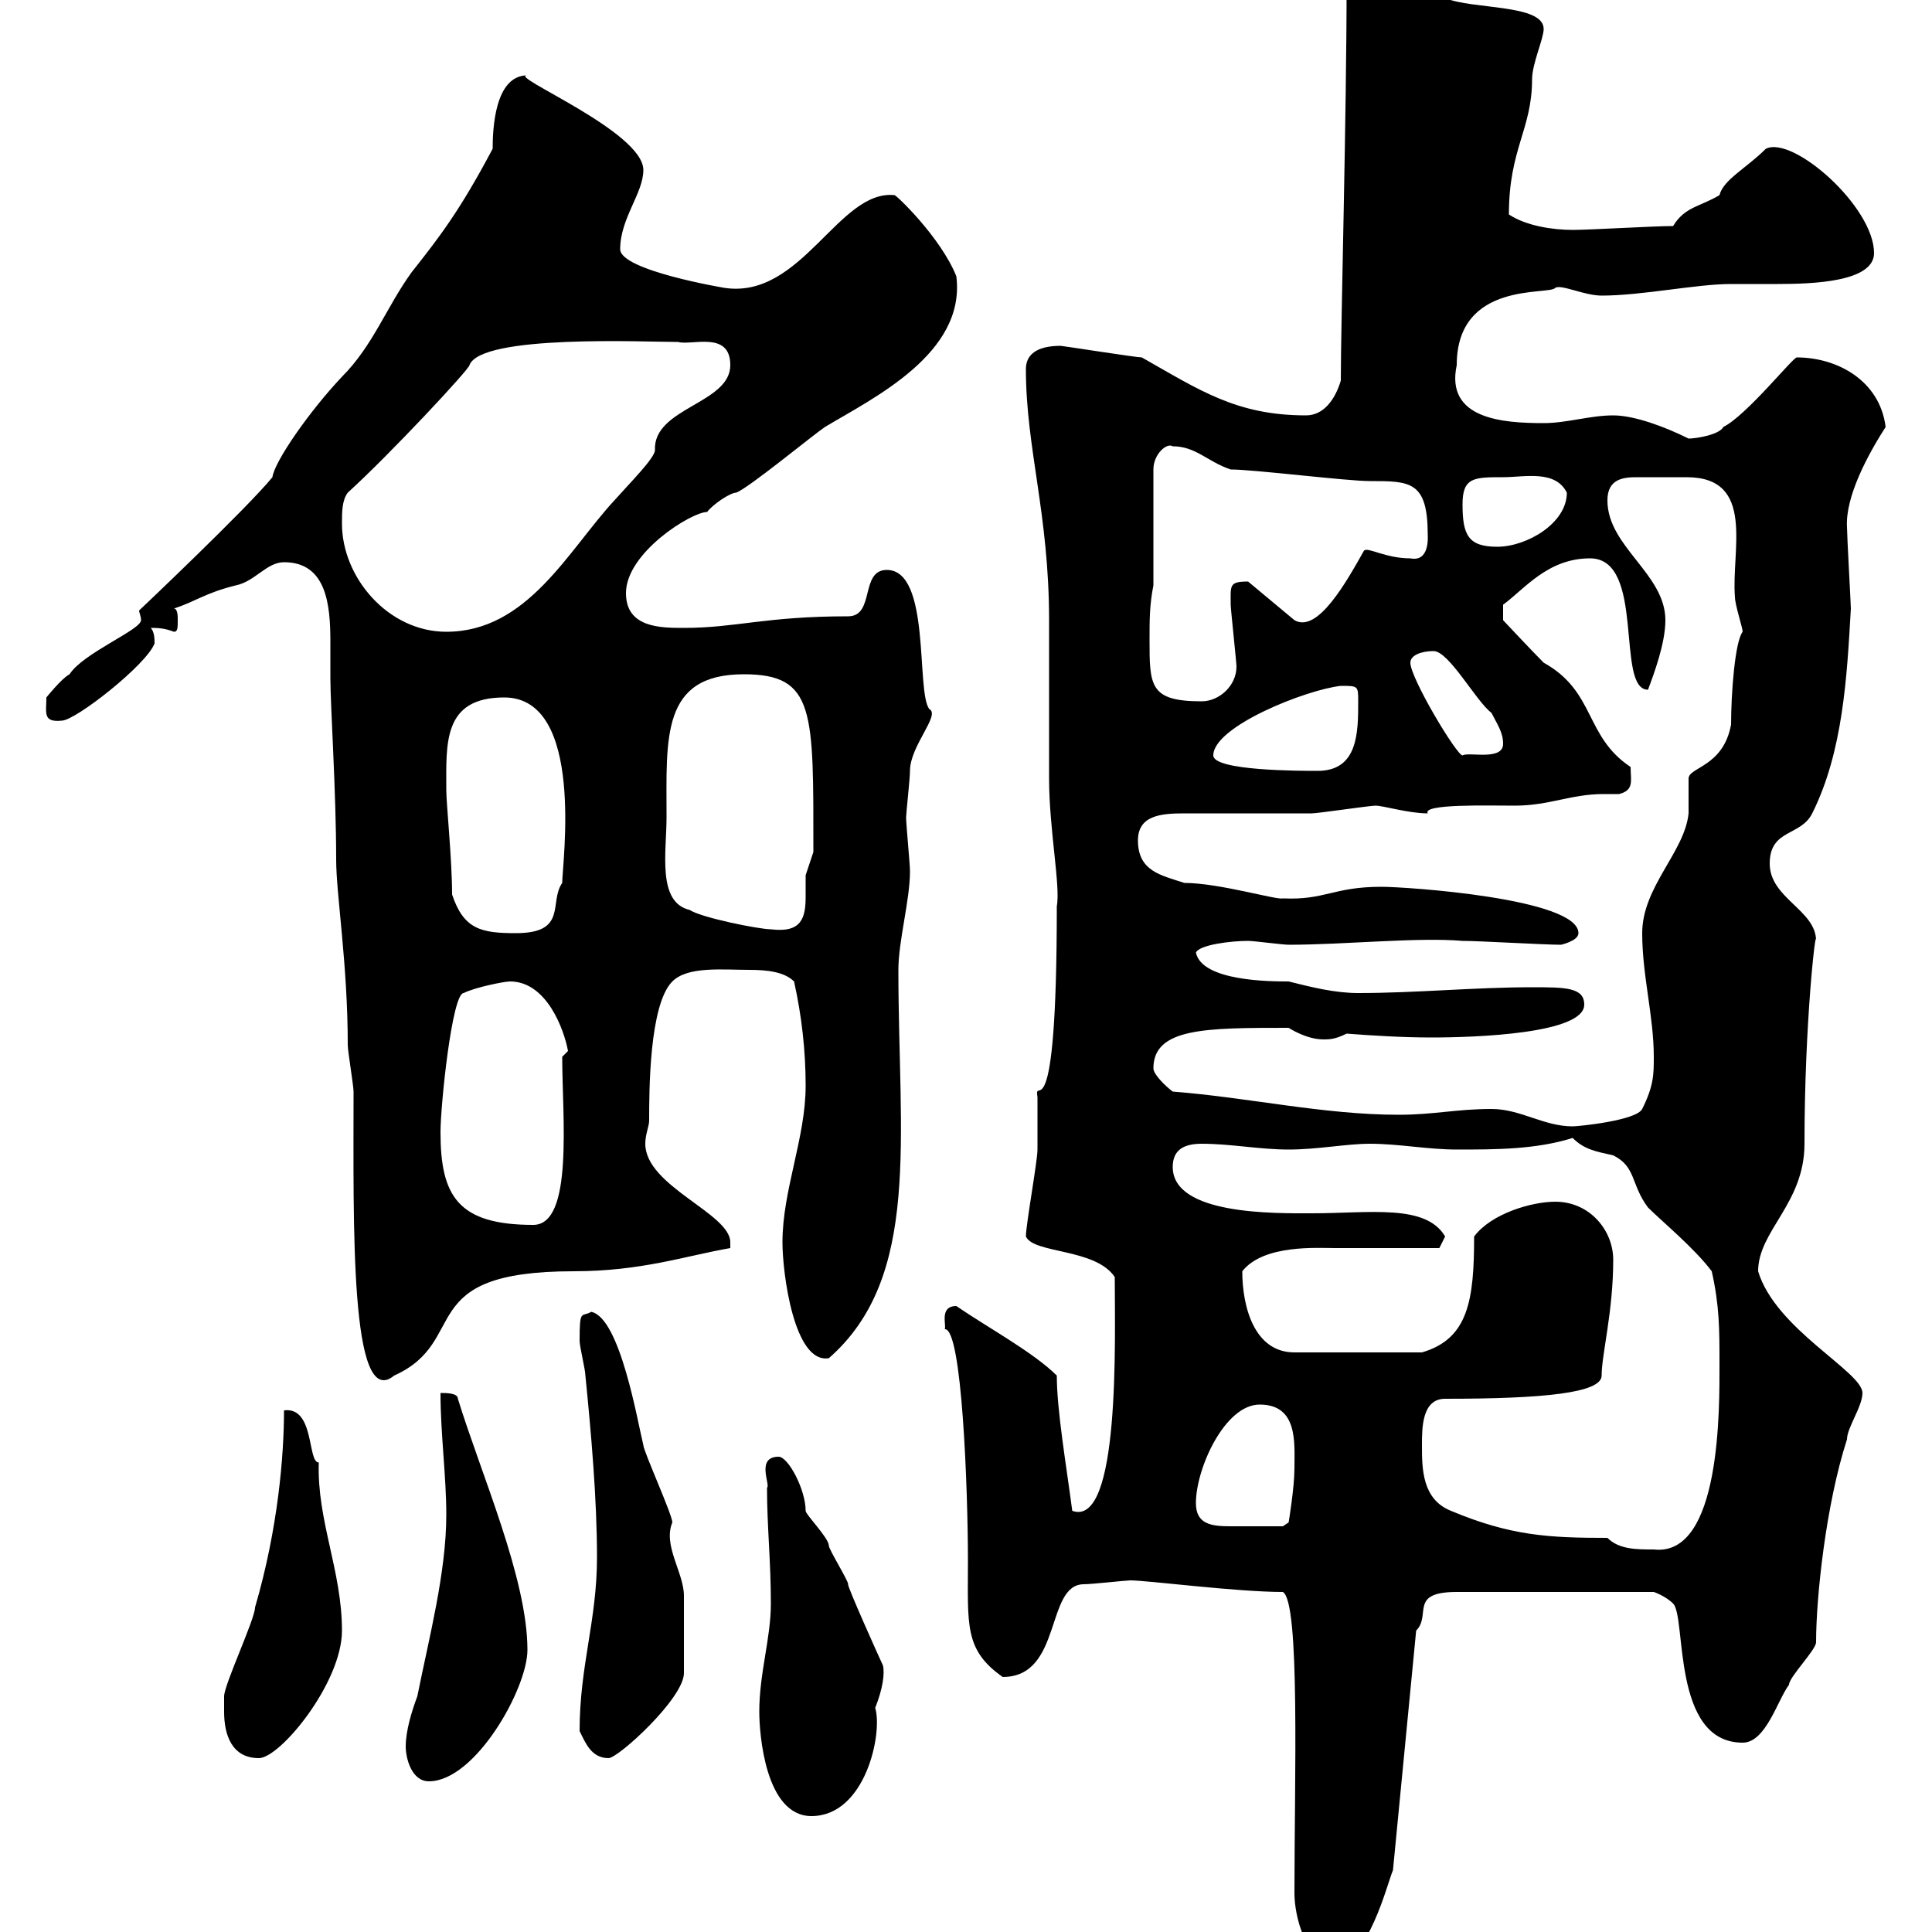 <svg xmlns="http://www.w3.org/2000/svg" xmlns:xlink="http://www.w3.org/1999/xlink" width="300" height="300"><path d="M201 294C201 297.60 202.80 304.80 207.30 304.80C212.40 304.80 215.40 292.50 216.30 290.40L219.90 253.20C222.30 250.80 218.70 247.20 226.20 247.20L256.80 247.20C256.80 247.20 258.60 247.80 259.80 249C261.90 251.10 259.50 270.60 270.60 270.60C274.20 270.60 276 264 277.80 261.60C277.80 260.40 282 256.20 282 255C282 248.10 283.50 233.70 286.80 223.50C286.80 221.70 289.20 218.40 289.20 216.30C289.20 213 275.70 206.40 273 197.40C273 191.10 280.20 186.90 280.20 177.60C280.20 158.70 282 143.40 282 146.10C282 141.30 274.80 139.50 274.80 134.10C274.80 128.70 279.60 129.90 281.40 126.30C286.20 116.70 286.80 105 287.40 94.50C287.40 93.90 286.80 83.10 286.80 81.90C286.50 77.10 290.10 70.50 292.80 66.30C291.90 59.10 285.30 55.50 279 55.50C278.40 55.50 271.20 64.50 267.60 66.30C267 67.50 263.40 68.10 262.20 68.10C258.60 66.30 253.80 64.50 250.50 64.50C246.90 64.50 243.30 65.70 239.70 65.70C233.40 65.70 224.40 65.10 226.20 56.70C226.20 43.50 240.60 45.90 241.50 44.70C242.40 44.10 246 45.90 248.70 45.90C255 45.90 263.40 44.10 268.80 44.10C270.90 44.10 273.60 44.10 276 44.10C281.40 44.10 291 43.80 291 39.30C291 32.10 278.40 21 274.20 23.10C271.20 26.10 267.60 27.90 267 30.30C264 32.10 261.60 32.10 259.80 35.10C256.80 35.10 246.90 35.70 244.20 35.70C241.20 35.70 237 35.10 234.30 33.30C234.30 23.10 237.90 20.10 237.90 12.30C237.90 9.90 239.70 6 239.70 4.50C239.70 0.60 228.60 1.50 224.40-0.30C219.90-2.40 215.40-3.30 210.90-3.90C210.90-3.90 209.10-2.70 209.10-2.70C209.10 18.30 208.20 49.80 208.20 59.10C207.30 62.10 205.50 64.50 202.80 64.50C192 64.50 186.30 60.60 177.30 55.50C176.40 55.50 165 53.70 164.70 53.70C160.80 53.70 159.30 55.20 159.30 57.30C159.30 69.60 162.90 79.80 162.90 96.30C162.90 99.30 162.90 117.90 162.90 120.90C162.90 128.70 164.70 137.70 164.10 140.70C164.10 177.90 160.50 166.50 161.10 170.40C161.10 171.30 161.10 177.60 161.10 178.50C161.10 180.30 159.30 190.20 159.30 192C160.50 194.70 170.10 193.80 173.10 198.30C173.10 207.90 174 237.30 166.50 234.60C165.60 227.70 164.10 219 164.10 213.60C160.50 210 153.30 206.10 148.50 202.80C145.80 202.80 147 205.80 146.70 206.40C149.40 206.10 150.30 231.60 150.30 242.40C150.30 252.30 149.70 256.20 155.70 260.40C165 260.40 162.30 246 168.30 246C169.50 246 174.90 245.40 175.50 245.40C178.20 245.40 192 247.20 199.20 247.20C201.90 248.70 201 276.30 201 294ZM117.90 265.80C117.90 269.10 118.80 282 126 282C134.40 282 137.10 269.10 135.90 265.20C137.10 262.20 137.40 259.80 137.10 258.60C136.80 258 131.40 246 131.70 246C131.70 245.40 128.70 240.60 128.70 240C128.70 238.80 125.10 235.20 125.10 234.60C125.10 231.30 122.40 226.20 120.90 226.20C117.30 226.20 119.70 230.70 119.10 231C119.10 237 119.70 242.40 119.70 249C119.70 254.40 117.90 259.80 117.90 265.80ZM63 271.20C63 273 63.90 276.60 66.60 276.60C73.80 276.60 81.90 262.20 81.90 256.20C81.90 245.10 74.70 228.90 71.10 217.20C71.10 216.30 69.30 216.30 68.40 216.30C68.40 222.60 69.30 229.20 69.30 235.20C69.30 244.20 66.60 254.40 64.80 263.40C63.90 265.80 63 268.80 63 271.20ZM34.80 265.80C34.80 269.40 36 273 40.20 273C43.50 273 53.10 261.30 53.10 253.20C53.10 243.90 49.20 236.10 49.50 227.10C47.70 227.10 48.90 218.40 44.10 219C44.10 225.90 43.20 237.30 39.60 249.60C39.60 251.40 34.80 261.60 34.80 263.40C34.80 263.40 34.80 265.20 34.80 265.80ZM90 268.80C90.90 270.60 91.80 273 94.50 273C96 273 106.20 263.70 106.20 259.80C106.20 255.90 106.20 251.10 106.20 247.80C106.20 244.20 102.90 240 104.40 236.40C104.40 235.20 99.90 225.30 99.90 224.40C99 220.80 96.30 204.60 91.80 203.70C90.30 204.60 90 203.10 90 208.20C90 209.10 90.90 212.70 90.90 213.60C91.80 222.60 92.70 232.80 92.70 241.80C92.70 251.70 90 258.60 90 268.80ZM249.60 238.80C240.60 238.80 234.60 238.50 225.30 234.60C220.80 232.80 220.80 228 220.80 224.40C220.80 221.70 220.80 217.20 224.40 217.20C239.70 217.20 248.70 216.30 248.70 213.60C248.70 210.30 250.50 203.70 250.50 195.60C250.50 191.10 246.90 186.60 241.50 186.60C237.90 186.60 231.60 188.40 228.90 192C228.90 201.90 228 207.90 220.80 210L201 210C194.70 210 192.90 202.80 192.90 197.40C196.20 193.20 204.60 193.80 207.30 193.80C210 193.80 221.70 193.80 223.50 193.80C223.50 193.80 224.40 192 224.40 192C221.40 186.90 212.70 188.40 203.70 188.40C198 188.40 182.10 188.70 182.10 181.20C182.10 178.50 183.90 177.60 186.60 177.60C191.10 177.60 195.60 178.50 200.10 178.50C204.60 178.50 209.10 177.60 212.70 177.60C217.20 177.60 221.70 178.50 226.20 178.50C232.20 178.50 238.50 178.50 244.20 176.70C246 178.50 247.80 178.80 250.50 179.40C254.10 181.20 253.20 183.90 255.90 187.50C258 189.60 263.10 193.80 265.80 197.40C267 202.80 267 206.40 267 211.80C267 218.40 267.30 241.80 256.80 240.60C254.10 240.60 251.40 240.60 249.60 238.80ZM185.70 233.40C185.70 228 190.20 218.10 195.60 218.10C201.60 218.10 201 224.10 201 228C201 231 200.10 236.40 200.10 236.40L199.20 237C197.10 237 193.80 237 191.10 237C188.10 237 185.70 236.70 185.70 233.40ZM44.10 87.30C50.70 87.30 51.30 93.90 51.30 99.60C51.30 101.70 51.30 103.80 51.30 105.30C51.30 109.50 52.20 123 52.20 133.50C52.20 138.90 54 149.70 54 162.30C54 163.20 54.90 168.60 54.90 169.50C54.90 189.90 54.30 219.30 61.20 213.60C73.20 208.20 63.90 197.40 89.10 197.40C99.60 197.40 106.50 195 113.40 193.80C113.40 193.80 113.40 192.90 113.40 192.90C113.40 188.40 100.20 184.20 100.20 177.60C100.20 176.10 100.80 174.90 100.80 174C100.80 169.50 100.80 156 104.40 152.40C106.80 150 112.20 150.60 116.40 150.60C119.10 150.60 121.80 150.90 123.30 152.40C124.50 157.80 125.10 163.20 125.10 168.60C125.10 176.70 121.50 184.80 121.50 192.90C121.50 197.70 123.30 211.80 128.70 210.90C143.10 198.30 139.50 176.70 139.50 150.60C139.50 146.10 141.30 139.80 141.30 135.30C141.30 134.10 140.70 128.10 140.70 126.90C140.70 126.30 141.30 120.90 141.30 119.70C141.30 115.80 146.10 111 144.30 110.10C142.20 107.40 144.60 88.50 137.70 88.50C133.50 88.50 135.90 95.70 131.70 95.70C118.80 95.70 114.30 97.50 106.20 97.50C102.60 97.50 97.20 97.50 97.20 92.10C97.20 85.80 107.40 79.50 109.80 79.50C110.70 78.30 113.40 76.50 114.30 76.50C116.10 75.90 126.30 67.50 128.10 66.30C135.60 61.80 150 54.90 148.50 42.90C146.10 36.90 139.20 30.30 138.90 30.30C130.20 29.40 124.50 46.50 112.50 44.70C112.50 44.70 96.30 42 96.30 38.70C96.30 33.90 99.90 30 99.90 26.40C99.90 20.40 78.60 11.70 81.90 11.70C76.80 11.70 76.50 20.10 76.50 23.10C71.40 32.70 68.40 36.60 63.90 42.30C60 47.70 57.90 53.70 53.10 58.50C48 63.90 42.60 71.70 42.30 74.10C38.40 78.90 21.60 94.80 21.60 94.80C21.60 95.10 21.90 95.70 21.90 96.30C21.90 97.80 12.90 101.40 10.80 104.70C9.60 105.30 7.20 108.30 7.20 108.30C7.20 110.70 6.60 112.20 9.60 111.90C11.70 111.90 22.80 103.20 24 99.90C24 99.30 24 98.10 23.40 97.50C24.30 97.50 25.50 97.50 27 98.10C27.60 98.10 27.60 97.50 27.60 96.30C27.60 95.70 27.60 94.50 27 94.50C30.60 93.30 31.80 92.10 36.60 90.90C39.60 90.30 41.40 87.30 44.10 87.30ZM68.40 175.80C68.40 171.60 70.20 154.20 72 154.20C73.80 153.30 78.30 152.40 79.20 152.40C84.90 152.40 87.60 159.90 88.20 163.20L87.30 164.10C87.30 173.40 89.10 190.20 82.80 190.20C71.10 190.20 68.40 185.70 68.40 175.80ZM231.60 172.20C226.20 172.20 222.60 173.10 217.20 173.10C205.50 173.10 193.80 170.40 182.10 169.50C180.90 168.60 179.10 166.80 179.10 165.90C179.10 159.60 187.20 159.60 200.10 159.60C200.10 159.60 202.80 161.40 205.50 161.40C206.40 161.40 207.30 161.40 209.10 160.50C213 160.80 217.80 161.10 222.30 161.10C229.20 161.10 246 160.50 246 156C246 153.30 243 153.30 237.90 153.30C228.90 153.30 219.90 154.20 210.90 154.20C207.30 154.20 203.70 153.30 200.10 152.40C197.40 152.40 186.60 152.40 185.70 147.90C186.30 146.70 191.10 146.10 193.80 146.10C194.70 146.10 199.20 146.70 200.10 146.70C208.80 146.70 220.20 145.50 227.10 146.10C229.80 146.10 239.70 146.70 242.40 146.70C242.40 146.70 245.10 146.10 245.10 144.90C245.10 139.50 218.40 137.70 214.50 137.70C207 137.70 205.80 139.80 199.20 139.50C198.30 139.80 189.30 137.10 183.90 137.10C180.30 135.90 176.70 135.30 176.70 130.50C176.70 126.60 180.30 126.30 183.90 126.30C183.60 126.30 191.40 126.30 203.70 126.30C204.60 126.30 212.70 125.10 213.60 125.10C214.80 125.10 218.70 126.30 221.70 126.30C220.80 124.80 231 125.10 235.20 125.10C240.60 125.10 243.90 123.30 249 123.30C249.60 123.30 250.80 123.30 251.40 123.30C253.80 122.70 253.20 121.20 253.20 119.10C246 114.30 247.80 107.40 239.70 102.90C237.90 101.10 233.40 96.30 233.40 96.30L233.40 93.90C236.70 91.50 240.30 86.70 246.90 86.70C255.60 86.70 250.80 107.10 255.90 107.10C256.80 104.70 258.60 99.90 258.60 96.30C258.60 89.10 249.60 84.90 249.60 77.70C249.60 74.40 252 74.10 254.10 74.10C254.70 74.10 255.90 74.10 256.80 74.10C258.30 74.10 260.10 74.10 261.90 74.10C272.70 74.10 268.80 85.50 269.40 92.70C269.40 93.90 270.60 97.50 270.60 98.10C269.40 99.60 268.80 107.70 268.80 112.50C267.60 119.10 262.20 119.10 262.20 120.90C262.20 121.50 262.20 125.10 262.20 126.30C261.60 132.30 255 137.70 255 144.90C255 151.50 256.80 157.80 256.80 164.10C256.80 166.80 256.80 168.60 255 172.20C254.10 174 245.10 174.90 244.20 174.90C239.70 174.90 236.10 172.20 231.60 172.20ZM70.20 138.90C70.20 133.50 69.30 124.80 69.30 122.70C69.30 115.50 68.70 108.30 78.30 108.30C90.90 108.30 87.30 134.10 87.30 137.10C85.20 140.10 88.20 144.90 80.10 144.90C74.70 144.90 72 144.30 70.20 138.90ZM103.50 126.90C103.50 114.60 102.60 104.70 115.50 104.70C126.60 104.70 126.30 110.40 126.30 132.30C126.30 132.30 125.10 135.90 125.10 135.90C125.10 137.10 125.10 138 125.10 139.20C125.10 142.50 124.50 144.90 119.70 144.30C117.90 144.30 108.90 142.50 107.10 141.30C102 140.10 103.50 132.30 103.50 126.90ZM188.40 117.30C188.40 112.80 202.80 107.10 208.20 106.50C210.90 106.50 210.90 106.50 210.90 108.90C210.90 113.70 210.90 119.70 204.60 119.70C201.90 119.70 188.40 119.70 188.40 117.30ZM219 102.90C219 101.70 220.80 101.10 222.60 101.10C225 101.10 229.20 108.90 231.60 110.70C232.50 112.50 233.40 113.70 233.40 115.50C233.40 118.20 228 116.70 227.10 117.30C226.20 117.30 219 105.30 219 102.90ZM178.50 99.30C178.50 96.30 178.50 93.90 179.10 90.90L179.10 72.90C179.10 70.50 181.20 68.70 182.10 69.30C185.70 69.30 187.50 71.70 191.10 72.90C194.70 72.90 209.10 74.70 212.70 74.70C219 74.70 221.70 74.70 221.70 83.10C221.70 83.40 222 87.30 219 86.70C215.10 86.70 212.40 84.90 211.80 85.50C209.10 90.30 204.60 98.40 201 96.30L193.80 90.30C190.80 90.30 191.10 90.90 191.10 93.90C191.10 94.50 192 102.90 192 103.50C192 106.50 189.30 108.90 186.60 108.90C178.50 108.90 178.50 106.50 178.50 99.30ZM53.10 81.30C53.10 79.50 53.10 77.70 54 76.50C60.60 70.50 72.90 57.30 72.90 56.70C74.70 51.90 100.20 53.10 105.30 53.10C107.40 53.70 113.40 51.30 113.40 56.70C113.40 62.70 101.40 63.30 101.70 69.90C101.70 71.10 97.80 75 95.40 77.70C88.20 85.50 81.90 98.10 69.30 98.10C60.30 98.10 53.10 89.70 53.10 81.30ZM227.10 78.30C227.10 74.10 228.90 74.10 233.40 74.10C236.70 74.10 241.50 72.90 243.30 76.50C243.30 81.30 237 84.90 232.50 84.90C228 84.90 227.10 83.10 227.10 78.30Z"/></svg>
